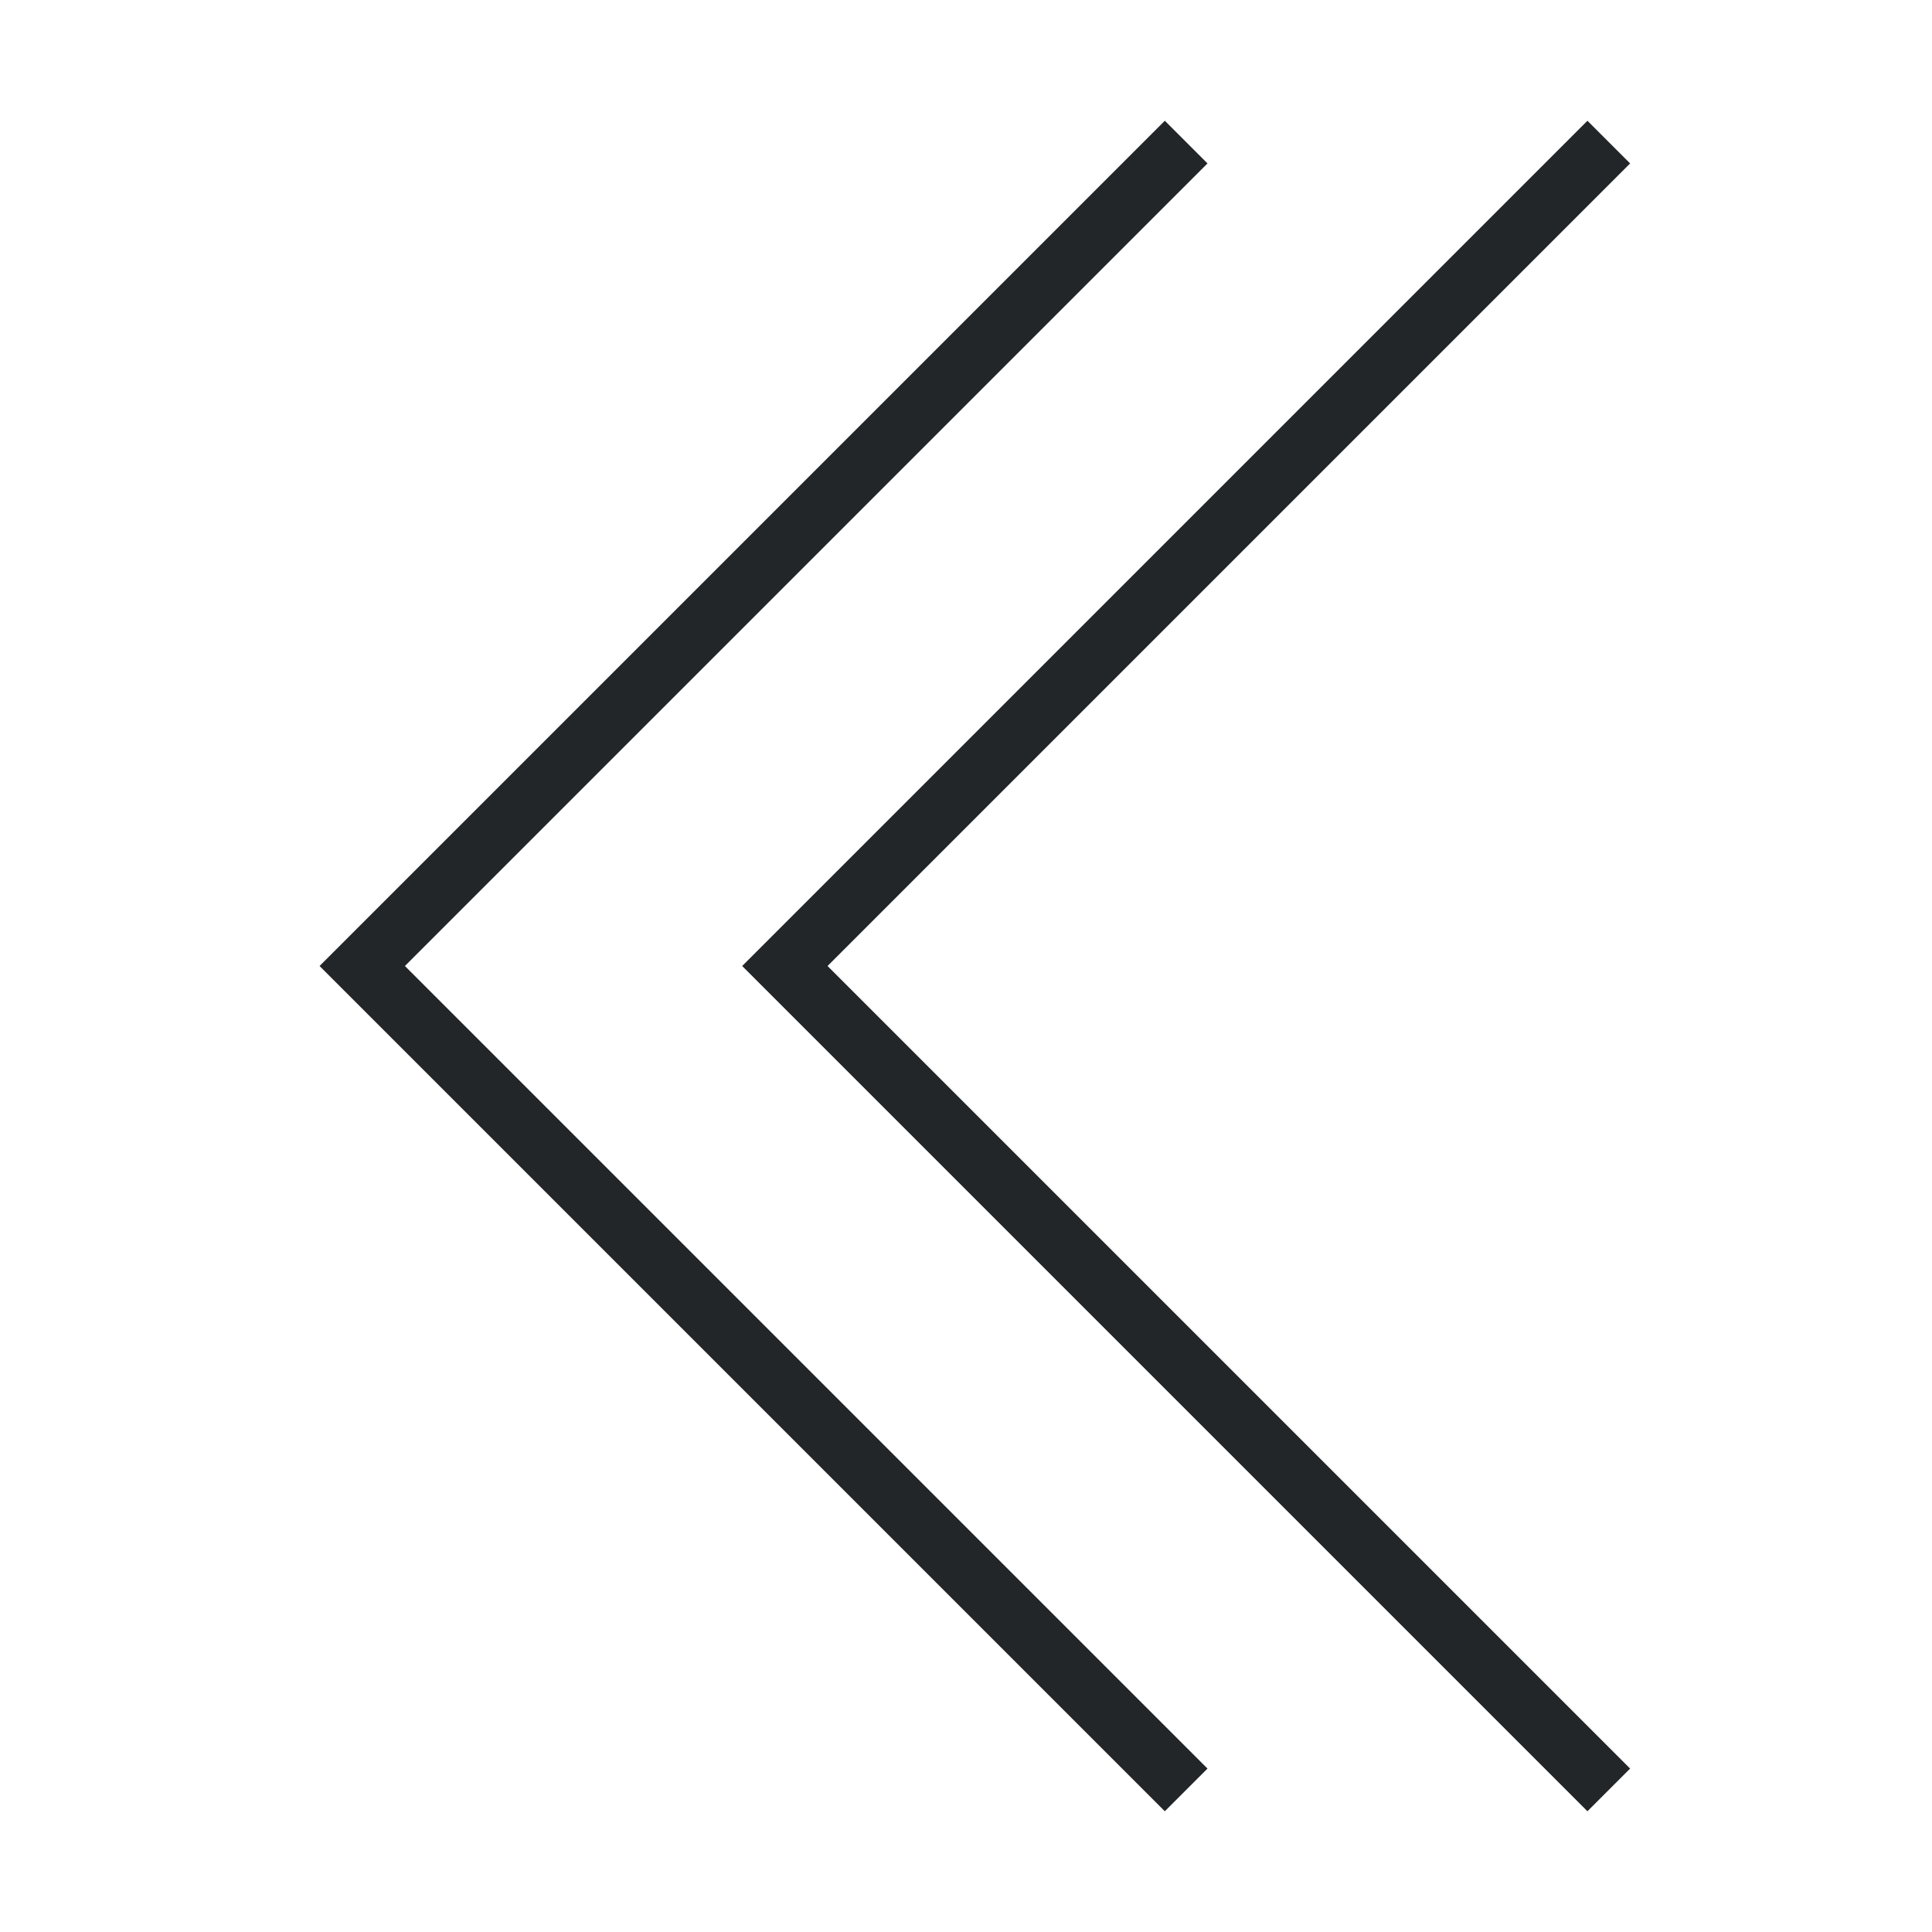 <svg viewBox="0 0 32 32" xmlns="http://www.w3.org/2000/svg">
    <style
        type="text/css"
        id="current-color-scheme">
        .ColorScheme-Text {
            color:#232629;
        }
    </style>
    <path d="M27 2.707L26.293 2l-14 14 14 14 .707-.707L13.707 16zm-7 0L19.293 2l-14 14 14 14 .707-.707L6.707 16z" class="ColorScheme-Text" fill="currentColor"/>
</svg>
